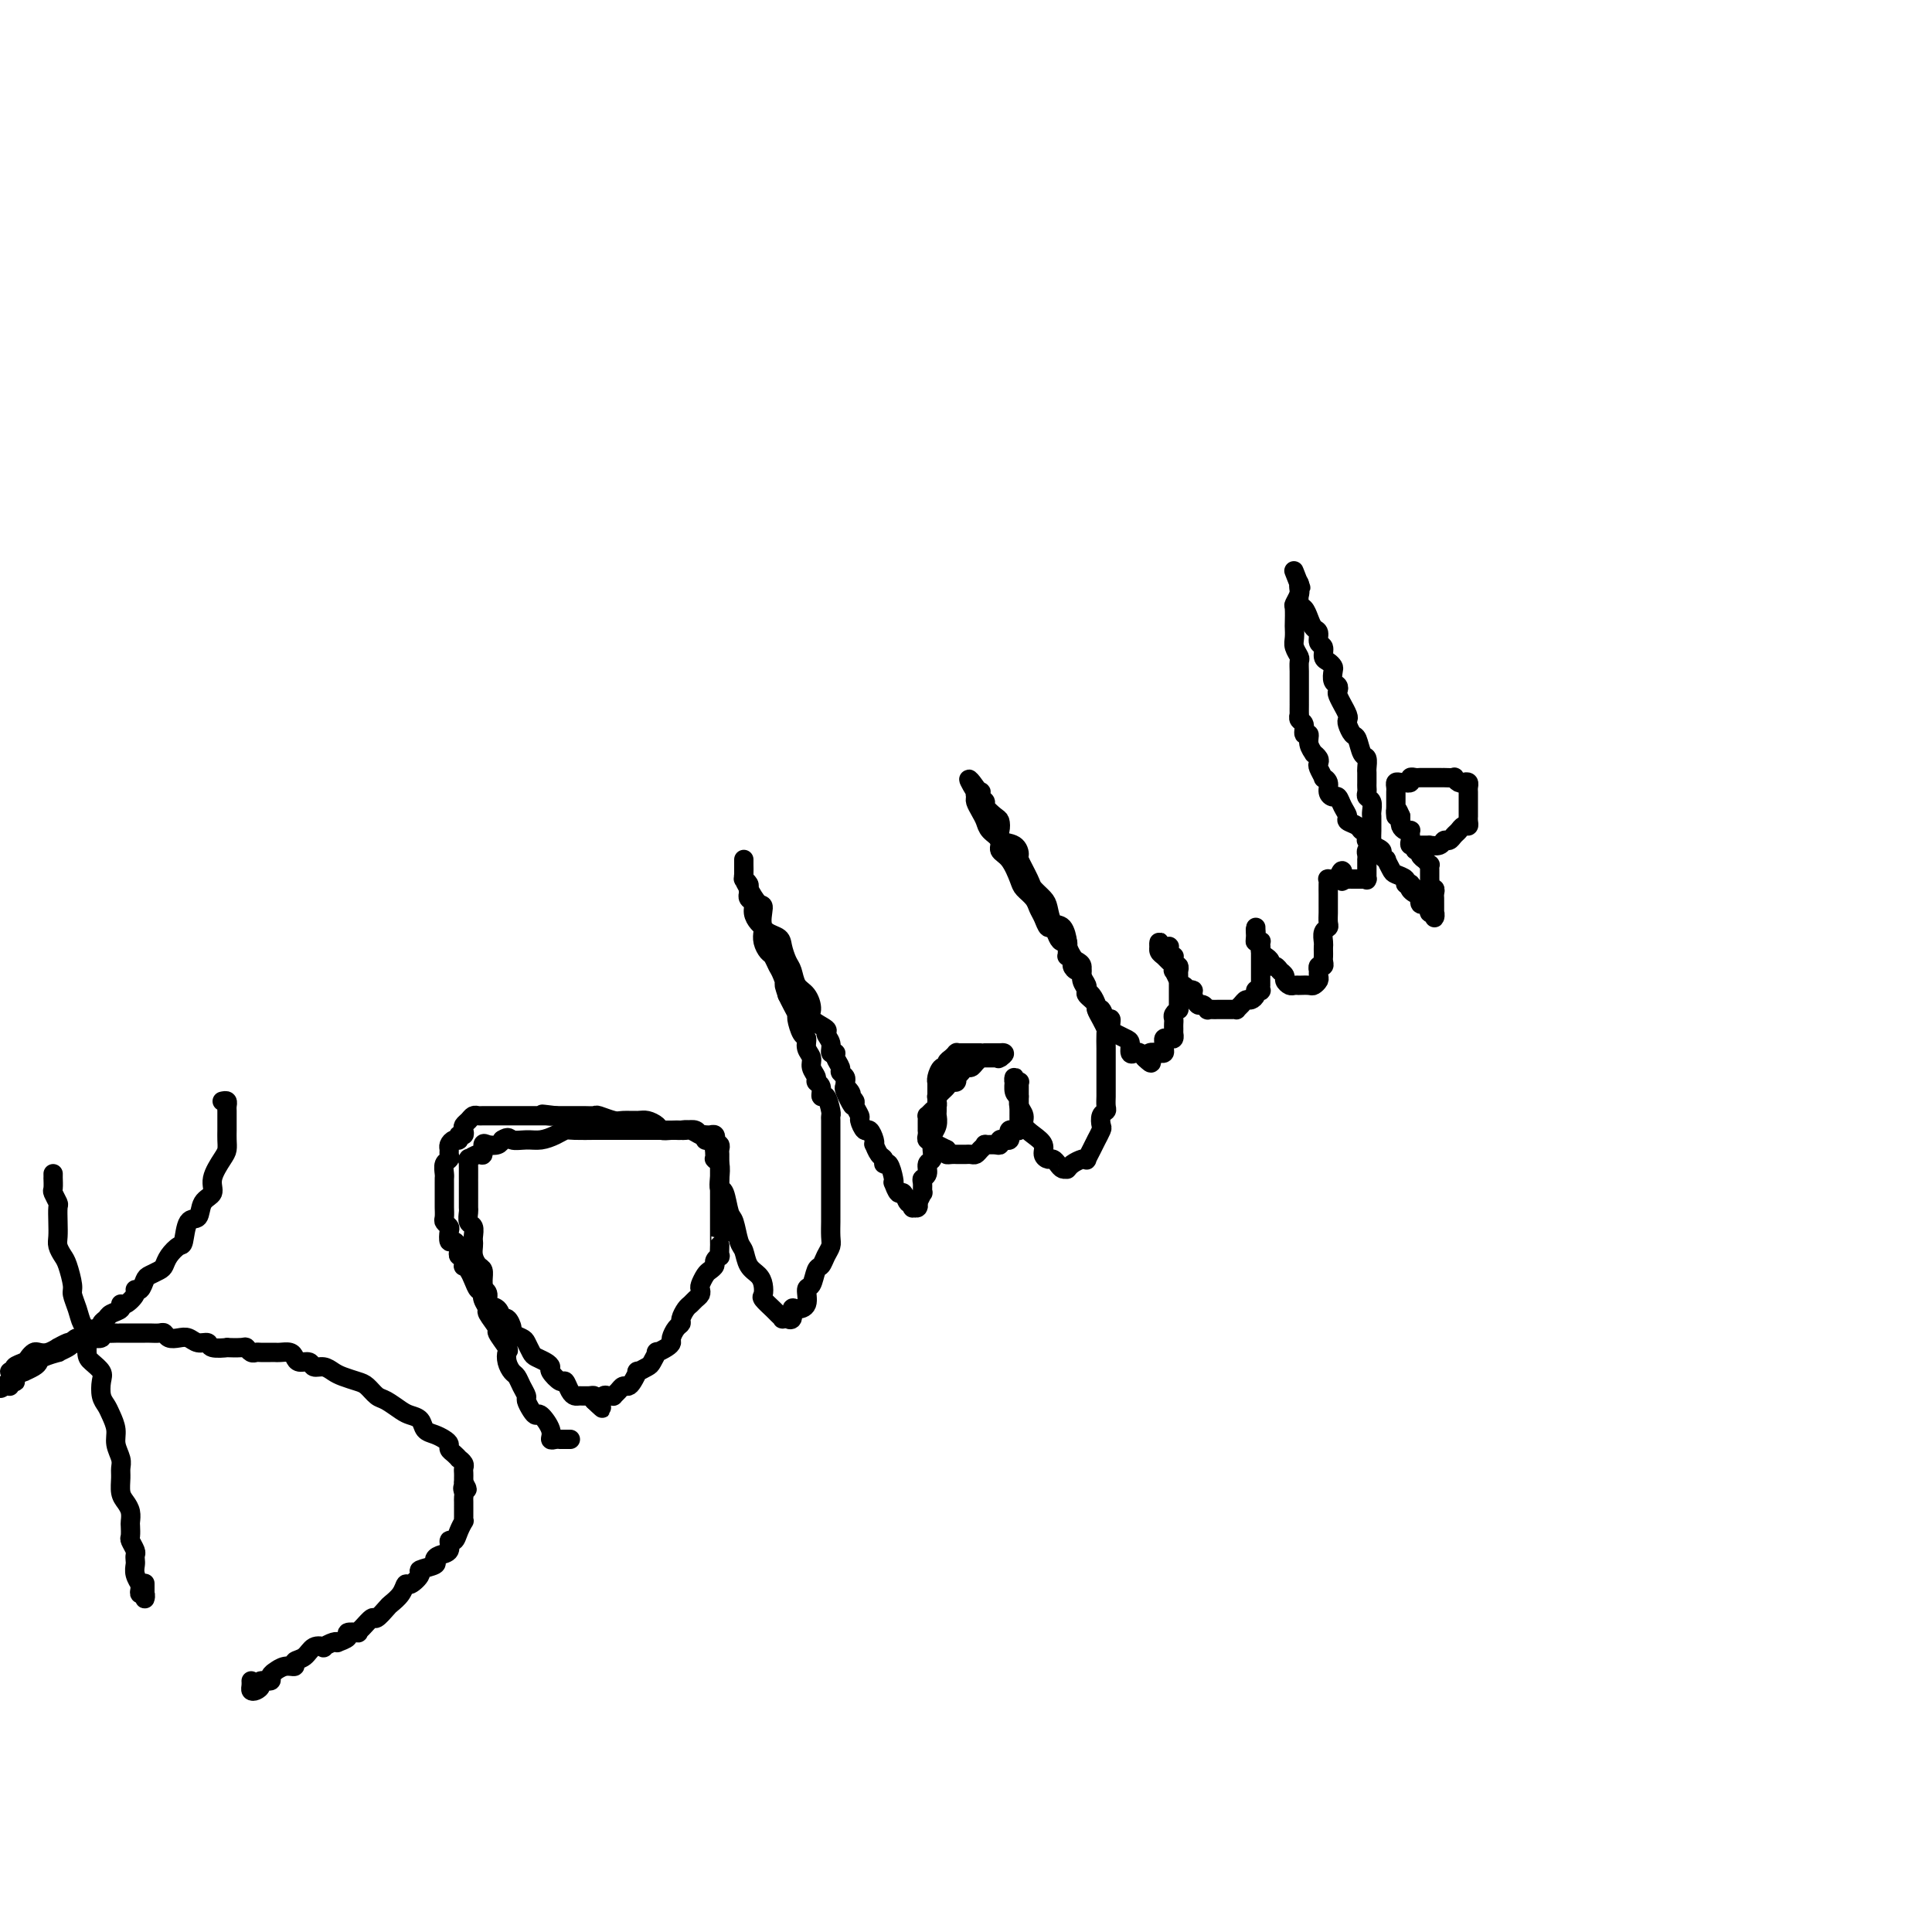 <svg viewBox='0 0 400 400' version='1.1' xmlns='http://www.w3.org/2000/svg' xmlns:xlink='http://www.w3.org/1999/xlink'><g fill='none' stroke='#000000' stroke-width='4' stroke-linecap='round' stroke-linejoin='round'><path d='M11,243c0.002,0.479 0.004,0.959 0,1c-0.004,0.041 -0.015,-0.355 0,0c0.015,0.355 0.057,1.463 0,2c-0.057,0.537 -0.211,0.504 0,1c0.211,0.496 0.788,1.522 1,2c0.212,0.478 0.060,0.408 0,1c-0.060,0.592 -0.027,1.847 0,3c0.027,1.153 0.050,2.203 0,3c-0.050,0.797 -0.172,1.339 0,2c0.172,0.661 0.638,1.439 1,2c0.362,0.561 0.622,0.903 1,2c0.378,1.097 0.876,2.949 1,4c0.124,1.051 -0.125,1.300 0,2c0.125,0.700 0.624,1.850 1,3c0.376,1.150 0.630,2.300 1,3c0.370,0.700 0.856,0.949 1,2c0.144,1.051 -0.053,2.904 0,4c0.053,1.096 0.357,1.434 1,2c0.643,0.566 1.625,1.358 2,2c0.375,0.642 0.143,1.134 0,2c-0.143,0.866 -0.197,2.108 0,3c0.197,0.892 0.645,1.436 1,2c0.355,0.564 0.617,1.148 1,2c0.383,0.852 0.887,1.970 1,3c0.113,1.030 -0.167,1.970 0,3c0.167,1.030 0.779,2.149 1,3c0.221,0.851 0.049,1.435 0,2c-0.049,0.565 0.025,1.111 0,2c-0.025,0.889 -0.150,2.121 0,3c0.150,0.879 0.576,1.405 1,2c0.424,0.595 0.845,1.257 1,2c0.155,0.743 0.045,1.565 0,2c-0.045,0.435 -0.026,0.484 0,1c0.026,0.516 0.060,1.500 0,2c-0.060,0.500 -0.212,0.514 0,1c0.212,0.486 0.788,1.442 1,2c0.212,0.558 0.061,0.718 0,1c-0.061,0.282 -0.030,0.688 0,1c0.030,0.312 0.061,0.531 0,1c-0.061,0.469 -0.214,1.187 0,2c0.214,0.813 0.793,1.719 1,2c0.207,0.281 0.041,-0.064 0,0c-0.041,0.064 0.041,0.537 0,1c-0.041,0.463 -0.207,0.915 0,1c0.207,0.085 0.788,-0.198 1,0c0.212,0.198 0.057,0.876 0,1c-0.057,0.124 -0.015,-0.307 0,-1c0.015,-0.693 0.004,-1.648 0,-2c-0.004,-0.352 -0.001,-0.101 0,0c0.001,0.101 0.001,0.050 0,0'/><path d='M46,228c0.423,-0.091 0.845,-0.183 1,0c0.155,0.183 0.041,0.640 0,1c-0.041,0.360 -0.011,0.624 0,1c0.011,0.376 0.003,0.863 0,1c-0.003,0.137 -0.000,-0.076 0,0c0.000,0.076 -0.002,0.441 0,1c0.002,0.559 0.006,1.311 0,2c-0.006,0.689 -0.024,1.315 0,2c0.024,0.685 0.091,1.428 0,2c-0.091,0.572 -0.338,0.974 -1,2c-0.662,1.026 -1.739,2.678 -2,4c-0.261,1.322 0.295,2.316 0,3c-0.295,0.684 -1.440,1.057 -2,2c-0.560,0.943 -0.535,2.454 -1,3c-0.465,0.546 -1.420,0.125 -2,1c-0.580,0.875 -0.784,3.046 -1,4c-0.216,0.954 -0.443,0.690 -1,1c-0.557,0.310 -1.445,1.195 -2,2c-0.555,0.805 -0.778,1.530 -1,2c-0.222,0.470 -0.442,0.686 -1,1c-0.558,0.314 -1.454,0.727 -2,1c-0.546,0.273 -0.741,0.407 -1,1c-0.259,0.593 -0.581,1.647 -1,2c-0.419,0.353 -0.933,0.007 -1,0c-0.067,-0.007 0.315,0.327 0,1c-0.315,0.673 -1.327,1.686 -2,2c-0.673,0.314 -1.007,-0.071 -1,0c0.007,0.071 0.356,0.597 0,1c-0.356,0.403 -1.418,0.682 -2,1c-0.582,0.318 -0.686,0.676 -1,1c-0.314,0.324 -0.839,0.612 -1,1c-0.161,0.388 0.041,0.874 0,1c-0.041,0.126 -0.326,-0.107 -1,0c-0.674,0.107 -1.737,0.553 -2,1c-0.263,0.447 0.275,0.894 0,1c-0.275,0.106 -1.363,-0.130 -2,0c-0.637,0.130 -0.822,0.626 -1,1c-0.178,0.374 -0.349,0.625 -1,1c-0.651,0.375 -1.784,0.874 -2,1c-0.216,0.126 0.484,-0.120 0,0c-0.484,0.120 -2.152,0.606 -3,1c-0.848,0.394 -0.876,0.697 -1,1c-0.124,0.303 -0.345,0.607 -1,1c-0.655,0.393 -1.744,0.876 -2,1c-0.256,0.124 0.320,-0.111 0,0c-0.320,0.111 -1.536,0.569 -2,1c-0.464,0.431 -0.177,0.834 0,1c0.177,0.166 0.244,0.094 0,0c-0.244,-0.094 -0.797,-0.211 -1,0c-0.203,0.211 -0.055,0.749 0,1c0.055,0.251 0.016,0.215 0,0c-0.016,-0.215 -0.008,-0.607 0,-1'/><path d='M2,286c-3.694,2.600 -0.931,1.100 0,0c0.931,-1.100 0.028,-1.800 0,-2c-0.028,-0.200 0.819,0.100 1,0c0.181,-0.100 -0.303,-0.602 0,-1c0.303,-0.398 1.393,-0.694 2,-1c0.607,-0.306 0.731,-0.622 1,-1c0.269,-0.378 0.683,-0.818 1,-1c0.317,-0.182 0.536,-0.105 1,0c0.464,0.105 1.171,0.238 2,0c0.829,-0.238 1.779,-0.847 2,-1c0.221,-0.153 -0.288,0.152 0,0c0.288,-0.152 1.371,-0.759 2,-1c0.629,-0.241 0.803,-0.116 1,0c0.197,0.116 0.416,0.224 1,0c0.584,-0.224 1.532,-0.778 2,-1c0.468,-0.222 0.458,-0.112 1,0c0.542,0.112 1.638,0.226 2,0c0.362,-0.226 -0.010,-0.793 0,-1c0.010,-0.207 0.402,-0.056 1,0c0.598,0.056 1.403,0.015 2,0c0.597,-0.015 0.986,-0.004 1,0c0.014,0.004 -0.347,0.001 0,0c0.347,-0.001 1.401,-0.000 2,0c0.599,0.000 0.741,0.000 1,0c0.259,-0.000 0.633,-0.001 1,0c0.367,0.001 0.728,0.004 1,0c0.272,-0.004 0.457,-0.015 1,0c0.543,0.015 1.444,0.055 2,0c0.556,-0.055 0.767,-0.207 1,0c0.233,0.207 0.486,0.772 1,1c0.514,0.228 1.287,0.117 2,0c0.713,-0.117 1.366,-0.242 2,0c0.634,0.242 1.249,0.849 2,1c0.751,0.151 1.637,-0.155 2,0c0.363,0.155 0.202,0.773 1,1c0.798,0.227 2.557,0.065 3,0c0.443,-0.065 -0.428,-0.031 0,0c0.428,0.031 2.155,0.061 3,0c0.845,-0.061 0.807,-0.212 1,0c0.193,0.212 0.615,0.789 1,1c0.385,0.211 0.732,0.057 1,0c0.268,-0.057 0.457,-0.016 1,0c0.543,0.016 1.441,0.007 2,0c0.559,-0.007 0.779,-0.012 1,0c0.221,0.012 0.445,0.041 1,0c0.555,-0.041 1.443,-0.150 2,0c0.557,0.150 0.782,0.561 1,1c0.218,0.439 0.429,0.905 1,1c0.571,0.095 1.503,-0.182 2,0c0.497,0.182 0.560,0.823 1,1c0.440,0.177 1.259,-0.108 2,0c0.741,0.108 1.406,0.610 2,1c0.594,0.390 1.117,0.667 2,1c0.883,0.333 2.127,0.723 3,1c0.873,0.277 1.374,0.442 2,1c0.626,0.558 1.376,1.511 2,2c0.624,0.489 1.122,0.516 2,1c0.878,0.484 2.136,1.425 3,2c0.864,0.575 1.334,0.784 2,1c0.666,0.216 1.527,0.439 2,1c0.473,0.561 0.557,1.460 1,2c0.443,0.540 1.246,0.722 2,1c0.754,0.278 1.460,0.653 2,1c0.540,0.347 0.914,0.667 1,1c0.086,0.333 -0.117,0.681 0,1c0.117,0.319 0.553,0.610 1,1c0.447,0.390 0.904,0.878 1,1c0.096,0.122 -0.171,-0.122 0,0c0.171,0.122 0.778,0.610 1,1c0.222,0.390 0.060,0.682 0,1c-0.060,0.318 -0.016,0.663 0,1c0.016,0.337 0.005,0.668 0,1c-0.005,0.332 -0.002,0.666 0,1'/><path d='M96,307c1.392,2.190 0.373,1.165 0,1c-0.373,-0.165 -0.100,0.528 0,1c0.100,0.472 0.027,0.721 0,1c-0.027,0.279 -0.007,0.587 0,1c0.007,0.413 0.003,0.932 0,1c-0.003,0.068 -0.004,-0.316 0,0c0.004,0.316 0.012,1.333 0,2c-0.012,0.667 -0.046,0.986 0,1c0.046,0.014 0.172,-0.277 0,0c-0.172,0.277 -0.641,1.121 -1,2c-0.359,0.879 -0.609,1.794 -1,2c-0.391,0.206 -0.925,-0.296 -1,0c-0.075,0.296 0.308,1.389 0,2c-0.308,0.611 -1.306,0.740 -2,1c-0.694,0.260 -1.082,0.652 -1,1c0.082,0.348 0.635,0.652 0,1c-0.635,0.348 -2.459,0.740 -3,1c-0.541,0.260 0.202,0.388 0,1c-0.202,0.612 -1.348,1.707 -2,2c-0.652,0.293 -0.809,-0.215 -1,0c-0.191,0.215 -0.418,1.152 -1,2c-0.582,0.848 -1.521,1.607 -2,2c-0.479,0.393 -0.497,0.421 -1,1c-0.503,0.579 -1.492,1.711 -2,2c-0.508,0.289 -0.537,-0.263 -1,0c-0.463,0.263 -1.362,1.341 -2,2c-0.638,0.659 -1.016,0.898 -1,1c0.016,0.102 0.425,0.066 0,0c-0.425,-0.066 -1.685,-0.162 -2,0c-0.315,0.162 0.314,0.583 0,1c-0.314,0.417 -1.571,0.830 -2,1c-0.429,0.170 -0.030,0.096 0,0c0.030,-0.096 -0.309,-0.215 -1,0c-0.691,0.215 -1.734,0.764 -2,1c-0.266,0.236 0.246,0.158 0,0c-0.246,-0.158 -1.248,-0.397 -2,0c-0.752,0.397 -1.253,1.431 -2,2c-0.747,0.569 -1.740,0.674 -2,1c-0.260,0.326 0.213,0.875 0,1c-0.213,0.125 -1.113,-0.173 -2,0c-0.887,0.173 -1.762,0.816 -2,1c-0.238,0.184 0.161,-0.091 0,0c-0.161,0.091 -0.883,0.550 -1,1c-0.117,0.450 0.371,0.892 0,1c-0.371,0.108 -1.602,-0.117 -2,0c-0.398,0.117 0.037,0.578 0,1c-0.037,0.422 -0.546,0.807 -1,1c-0.454,0.193 -0.854,0.196 -1,0c-0.146,-0.196 -0.039,-0.591 0,-1c0.039,-0.409 0.011,-0.831 0,-1c-0.011,-0.169 -0.006,-0.084 0,0'/><path d='M118,298c0.081,-0.000 0.163,-0.000 0,0c-0.163,0.000 -0.570,0.001 -1,0c-0.430,-0.001 -0.884,-0.005 -1,0c-0.116,0.005 0.106,0.018 0,0c-0.106,-0.018 -0.539,-0.067 -1,0c-0.461,0.067 -0.949,0.251 -1,0c-0.051,-0.251 0.336,-0.936 0,-2c-0.336,-1.064 -1.396,-2.508 -2,-3c-0.604,-0.492 -0.753,-0.032 -1,0c-0.247,0.032 -0.591,-0.362 -1,-1c-0.409,-0.638 -0.883,-1.518 -1,-2c-0.117,-0.482 0.123,-0.566 0,-1c-0.123,-0.434 -0.608,-1.220 -1,-2c-0.392,-0.780 -0.691,-1.555 -1,-2c-0.309,-0.445 -0.627,-0.561 -1,-1c-0.373,-0.439 -0.802,-1.201 -1,-2c-0.198,-0.799 -0.166,-1.636 0,-2c0.166,-0.364 0.466,-0.253 0,-1c-0.466,-0.747 -1.698,-2.350 -2,-3c-0.302,-0.650 0.325,-0.348 0,-1c-0.325,-0.652 -1.604,-2.257 -2,-3c-0.396,-0.743 0.091,-0.623 0,-1c-0.091,-0.377 -0.759,-1.252 -1,-2c-0.241,-0.748 -0.054,-1.369 0,-2c0.054,-0.631 -0.024,-1.272 0,-2c0.024,-0.728 0.150,-1.543 0,-2c-0.150,-0.457 -0.576,-0.555 -1,-1c-0.424,-0.445 -0.845,-1.237 -1,-2c-0.155,-0.763 -0.045,-1.499 0,-2c0.045,-0.501 0.026,-0.768 0,-1c-0.026,-0.232 -0.060,-0.428 0,-1c0.060,-0.572 0.212,-1.519 0,-2c-0.212,-0.481 -0.789,-0.495 -1,-1c-0.211,-0.505 -0.057,-1.501 0,-2c0.057,-0.499 0.015,-0.502 0,-1c-0.015,-0.498 -0.004,-1.491 0,-2c0.004,-0.509 0.001,-0.534 0,-1c-0.001,-0.466 -0.000,-1.372 0,-2c0.000,-0.628 0.001,-0.978 0,-1c-0.001,-0.022 -0.002,0.282 0,0c0.002,-0.282 0.007,-1.152 0,-2c-0.007,-0.848 -0.026,-1.675 0,-2c0.026,-0.325 0.098,-0.147 0,0c-0.098,0.147 -0.364,0.264 0,0c0.364,-0.264 1.358,-0.907 2,-1c0.642,-0.093 0.932,0.365 1,0c0.068,-0.365 -0.085,-1.551 0,-2c0.085,-0.449 0.407,-0.159 1,0c0.593,0.159 1.455,0.188 2,0c0.545,-0.188 0.772,-0.594 1,-1'/><path d='M104,236c1.392,-0.925 1.371,-0.238 2,0c0.629,0.238 1.910,0.025 3,0c1.090,-0.025 1.991,0.137 3,0c1.009,-0.137 2.125,-0.573 3,-1c0.875,-0.427 1.510,-0.847 2,-1c0.490,-0.153 0.837,-0.041 2,0c1.163,0.041 3.142,0.011 4,0c0.858,-0.011 0.596,-0.003 1,0c0.404,0.003 1.475,0.001 2,0c0.525,-0.001 0.503,-0.000 1,0c0.497,0.000 1.512,0.000 2,0c0.488,-0.000 0.448,-0.000 1,0c0.552,0.000 1.695,0.000 2,0c0.305,-0.000 -0.227,-0.000 0,0c0.227,0.000 1.212,0.000 2,0c0.788,-0.000 1.380,-0.001 2,0c0.620,0.001 1.269,0.004 2,0c0.731,-0.004 1.544,-0.015 2,0c0.456,0.015 0.556,0.057 1,0c0.444,-0.057 1.233,-0.212 2,0c0.767,0.212 1.513,0.793 2,1c0.487,0.207 0.716,0.041 1,0c0.284,-0.041 0.622,0.043 1,0c0.378,-0.043 0.796,-0.212 1,0c0.204,0.212 0.195,0.804 0,1c-0.195,0.196 -0.576,-0.004 -1,0c-0.424,0.004 -0.891,0.211 -1,0c-0.109,-0.211 0.140,-0.841 0,-1c-0.140,-0.159 -0.670,0.153 -1,0c-0.330,-0.153 -0.459,-0.772 -1,-1c-0.541,-0.228 -1.492,-0.064 -2,0c-0.508,0.064 -0.573,0.027 -1,0c-0.427,-0.027 -1.215,-0.046 -2,0c-0.785,0.046 -1.565,0.156 -2,0c-0.435,-0.156 -0.524,-0.577 -1,-1c-0.476,-0.423 -1.340,-0.849 -2,-1c-0.660,-0.151 -1.118,-0.026 -2,0c-0.882,0.026 -2.190,-0.046 -3,0c-0.810,0.046 -1.124,0.208 -2,0c-0.876,-0.208 -2.314,-0.788 -3,-1c-0.686,-0.212 -0.621,-0.057 -1,0c-0.379,0.057 -1.201,0.015 -2,0c-0.799,-0.015 -1.575,-0.004 -2,0c-0.425,0.004 -0.499,0.001 -1,0c-0.501,-0.001 -1.429,-0.000 -2,0c-0.571,0.000 -0.786,0.000 -1,0'/><path d='M115,231c-4.949,-0.619 -1.822,-0.166 -1,0c0.822,0.166 -0.661,0.044 -1,0c-0.339,-0.044 0.468,-0.012 0,0c-0.468,0.012 -2.209,0.003 -3,0c-0.791,-0.003 -0.631,-0.001 -1,0c-0.369,0.001 -1.269,0.000 -2,0c-0.731,-0.000 -1.295,0.000 -2,0c-0.705,-0.000 -1.551,-0.001 -2,0c-0.449,0.001 -0.501,0.003 -1,0c-0.499,-0.003 -1.444,-0.012 -2,0c-0.556,0.012 -0.724,0.044 -1,0c-0.276,-0.044 -0.661,-0.165 -1,0c-0.339,0.165 -0.631,0.618 -1,1c-0.369,0.382 -0.816,0.695 -1,1c-0.184,0.305 -0.105,0.603 0,1c0.105,0.397 0.234,0.894 0,1c-0.234,0.106 -0.833,-0.179 -1,0c-0.167,0.179 0.099,0.821 0,1c-0.099,0.179 -0.561,-0.107 -1,0c-0.439,0.107 -0.853,0.605 -1,1c-0.147,0.395 -0.025,0.687 0,1c0.025,0.313 -0.046,0.647 0,1c0.046,0.353 0.208,0.724 0,1c-0.208,0.276 -0.788,0.455 -1,1c-0.212,0.545 -0.057,1.454 0,2c0.057,0.546 0.015,0.728 0,1c-0.015,0.272 -0.004,0.635 0,1c0.004,0.365 0.001,0.731 0,1c-0.001,0.269 -0.001,0.439 0,1c0.001,0.561 0.004,1.513 0,2c-0.004,0.487 -0.015,0.510 0,1c0.015,0.490 0.056,1.445 0,2c-0.056,0.555 -0.208,0.708 0,1c0.208,0.292 0.778,0.723 1,1c0.222,0.277 0.098,0.399 0,1c-0.098,0.601 -0.170,1.680 0,2c0.170,0.320 0.580,-0.121 1,0c0.420,0.121 0.848,0.804 1,1c0.152,0.196 0.027,-0.093 0,0c-0.027,0.093 0.046,0.569 0,1c-0.046,0.431 -0.209,0.819 0,1c0.209,0.181 0.791,0.156 1,0c0.209,-0.156 0.045,-0.443 0,0c-0.045,0.443 0.030,1.615 0,2c-0.030,0.385 -0.163,-0.016 0,0c0.163,0.016 0.622,0.451 1,1c0.378,0.549 0.674,1.212 1,2c0.326,0.788 0.683,1.701 1,2c0.317,0.299 0.596,-0.017 1,0c0.404,0.017 0.934,0.367 1,1c0.066,0.633 -0.332,1.549 0,2c0.332,0.451 1.394,0.435 2,1c0.606,0.565 0.758,1.710 1,2c0.242,0.290 0.576,-0.274 1,0c0.424,0.274 0.940,1.387 1,2c0.060,0.613 -0.336,0.728 0,1c0.336,0.272 1.403,0.703 2,1c0.597,0.297 0.725,0.461 1,1c0.275,0.539 0.699,1.452 1,2c0.301,0.548 0.480,0.729 1,1c0.520,0.271 1.382,0.631 2,1c0.618,0.369 0.992,0.746 1,1c0.008,0.254 -0.348,0.383 0,1c0.348,0.617 1.402,1.720 2,2c0.598,0.280 0.741,-0.265 1,0c0.259,0.265 0.633,1.338 1,2c0.367,0.662 0.725,0.912 1,1c0.275,0.088 0.465,0.013 1,0c0.535,-0.013 1.413,0.035 2,0c0.587,-0.035 0.882,-0.153 1,0c0.118,0.153 0.059,0.576 0,1'/><path d='M123,290c3.356,3.078 0.746,0.772 0,0c-0.746,-0.772 0.374,-0.010 1,0c0.626,0.010 0.759,-0.732 1,-1c0.241,-0.268 0.589,-0.062 1,0c0.411,0.062 0.884,-0.022 1,0c0.116,0.022 -0.124,0.148 0,0c0.124,-0.148 0.612,-0.569 1,-1c0.388,-0.431 0.677,-0.871 1,-1c0.323,-0.129 0.682,0.053 1,0c0.318,-0.053 0.596,-0.342 1,-1c0.404,-0.658 0.936,-1.687 1,-2c0.064,-0.313 -0.338,0.089 0,0c0.338,-0.089 1.418,-0.668 2,-1c0.582,-0.332 0.668,-0.418 1,-1c0.332,-0.582 0.911,-1.661 1,-2c0.089,-0.339 -0.313,0.060 0,0c0.313,-0.060 1.342,-0.580 2,-1c0.658,-0.420 0.946,-0.742 1,-1c0.054,-0.258 -0.126,-0.454 0,-1c0.126,-0.546 0.559,-1.442 1,-2c0.441,-0.558 0.892,-0.780 1,-1c0.108,-0.220 -0.125,-0.440 0,-1c0.125,-0.560 0.608,-1.460 1,-2c0.392,-0.540 0.693,-0.721 1,-1c0.307,-0.279 0.621,-0.656 1,-1c0.379,-0.344 0.822,-0.655 1,-1c0.178,-0.345 0.090,-0.722 0,-1c-0.090,-0.278 -0.183,-0.455 0,-1c0.183,-0.545 0.641,-1.457 1,-2c0.359,-0.543 0.618,-0.718 1,-1c0.382,-0.282 0.887,-0.672 1,-1c0.113,-0.328 -0.166,-0.595 0,-1c0.166,-0.405 0.776,-0.948 1,-1c0.224,-0.052 0.060,0.386 0,0c-0.060,-0.386 -0.016,-1.595 0,-2c0.016,-0.405 0.004,-0.006 0,0c-0.004,0.006 -0.001,-0.379 0,-1c0.001,-0.621 0.000,-1.476 0,-2c-0.000,-0.524 -0.000,-0.718 0,-1c0.000,-0.282 0.000,-0.653 0,-1c-0.000,-0.347 -0.000,-0.671 0,-1c0.000,-0.329 0.000,-0.664 0,-1c-0.000,-0.336 -0.000,-0.672 0,-1c0.000,-0.328 0.000,-0.647 0,-1c-0.000,-0.353 -0.000,-0.738 0,-1c0.000,-0.262 0.000,-0.399 0,-1c-0.000,-0.601 -0.000,-1.665 0,-2c0.000,-0.335 0.000,0.060 0,0c-0.000,-0.060 -0.000,-0.576 0,-1c0.000,-0.424 0.000,-0.758 0,-1c-0.000,-0.242 -0.000,-0.393 0,-1c0.000,-0.607 0.001,-1.669 0,-2c-0.001,-0.331 -0.004,0.068 0,0c0.004,-0.068 0.015,-0.604 0,-1c-0.015,-0.396 -0.056,-0.653 0,-1c0.056,-0.347 0.207,-0.786 0,-1c-0.207,-0.214 -0.774,-0.204 -1,0c-0.226,0.204 -0.113,0.602 0,1'/><path d='M148,238c-0.159,-3.239 -0.056,-0.337 0,1c0.056,1.337 0.067,1.108 0,1c-0.067,-0.108 -0.211,-0.096 0,0c0.211,0.096 0.778,0.274 1,1c0.222,0.726 0.101,1.998 0,3c-0.101,1.002 -0.182,1.732 0,2c0.182,0.268 0.626,0.073 1,1c0.374,0.927 0.677,2.976 1,4c0.323,1.024 0.668,1.023 1,2c0.332,0.977 0.653,2.933 1,4c0.347,1.067 0.720,1.246 1,2c0.280,0.754 0.465,2.085 1,3c0.535,0.915 1.418,1.415 2,2c0.582,0.585 0.863,1.256 1,2c0.137,0.744 0.132,1.562 0,2c-0.132,0.438 -0.390,0.495 0,1c0.390,0.505 1.429,1.456 2,2c0.571,0.544 0.674,0.681 1,1c0.326,0.319 0.876,0.820 1,1c0.124,0.180 -0.177,0.041 0,0c0.177,-0.041 0.834,0.017 1,0c0.166,-0.017 -0.158,-0.111 0,0c0.158,0.111 0.798,0.425 1,0c0.202,-0.425 -0.034,-1.589 0,-2c0.034,-0.411 0.338,-0.068 1,0c0.662,0.068 1.683,-0.138 2,-1c0.317,-0.862 -0.070,-2.380 0,-3c0.070,-0.620 0.597,-0.340 1,-1c0.403,-0.660 0.682,-2.258 1,-3c0.318,-0.742 0.674,-0.626 1,-1c0.326,-0.374 0.623,-1.236 1,-2c0.377,-0.764 0.833,-1.430 1,-2c0.167,-0.570 0.045,-1.044 0,-2c-0.045,-0.956 -0.012,-2.393 0,-3c0.012,-0.607 0.003,-0.386 0,-1c-0.003,-0.614 -0.001,-2.065 0,-3c0.001,-0.935 0.000,-1.354 0,-2c-0.000,-0.646 -0.000,-1.520 0,-2c0.000,-0.480 0.000,-0.566 0,-1c-0.000,-0.434 -0.000,-1.215 0,-2c0.000,-0.785 -0.000,-1.575 0,-2c0.000,-0.425 0.000,-0.485 0,-1c-0.000,-0.515 -0.000,-1.487 0,-2c0.000,-0.513 0.001,-0.569 0,-1c-0.001,-0.431 -0.003,-1.238 0,-2c0.003,-0.762 0.011,-1.481 0,-2c-0.011,-0.519 -0.040,-0.839 0,-1c0.040,-0.161 0.150,-0.162 0,-1c-0.150,-0.838 -0.561,-2.514 -1,-3c-0.439,-0.486 -0.906,0.218 -1,0c-0.094,-0.218 0.186,-1.357 0,-2c-0.186,-0.643 -0.838,-0.791 -1,-1c-0.162,-0.209 0.168,-0.480 0,-1c-0.168,-0.520 -0.832,-1.289 -1,-2c-0.168,-0.711 0.161,-1.364 0,-2c-0.161,-0.636 -0.813,-1.255 -1,-2c-0.187,-0.745 0.091,-1.617 0,-2c-0.091,-0.383 -0.549,-0.277 -1,-1c-0.451,-0.723 -0.894,-2.276 -1,-3c-0.106,-0.724 0.125,-0.618 0,-1c-0.125,-0.382 -0.607,-1.252 -1,-2c-0.393,-0.748 -0.696,-1.374 -1,-2'/><path d='M163,206c-1.344,-4.091 -0.205,-1.319 0,-1c0.205,0.319 -0.523,-1.815 -1,-3c-0.477,-1.185 -0.702,-1.420 -1,-2c-0.298,-0.580 -0.667,-1.503 -1,-2c-0.333,-0.497 -0.628,-0.566 -1,-1c-0.372,-0.434 -0.822,-1.232 -1,-2c-0.178,-0.768 -0.085,-1.505 0,-2c0.085,-0.495 0.163,-0.748 0,-1c-0.163,-0.252 -0.565,-0.502 -1,-1c-0.435,-0.498 -0.901,-1.243 -1,-2c-0.099,-0.757 0.169,-1.526 0,-2c-0.169,-0.474 -0.776,-0.651 -1,-1c-0.224,-0.349 -0.064,-0.868 0,-1c0.064,-0.132 0.031,0.123 0,0c-0.031,-0.123 -0.061,-0.624 0,-1c0.061,-0.376 0.212,-0.625 0,-1c-0.212,-0.375 -0.789,-0.874 -1,-1c-0.211,-0.126 -0.057,0.120 0,0c0.057,-0.120 0.015,-0.607 0,-1c-0.015,-0.393 -0.004,-0.694 0,-1c0.004,-0.306 0.001,-0.618 0,-1c-0.001,-0.382 -0.000,-0.832 0,-1c0.000,-0.168 0.000,-0.052 0,0c-0.000,0.052 -0.001,0.041 0,0c0.001,-0.041 0.002,-0.112 0,0c-0.002,0.112 -0.008,0.405 0,1c0.008,0.595 0.031,1.490 0,2c-0.031,0.510 -0.116,0.633 0,1c0.116,0.367 0.434,0.976 1,2c0.566,1.024 1.380,2.461 2,3c0.620,0.539 1.045,0.179 1,1c-0.045,0.821 -0.559,2.824 0,4c0.559,1.176 2.190,1.527 3,2c0.810,0.473 0.798,1.070 1,2c0.202,0.930 0.619,2.192 1,3c0.381,0.808 0.726,1.161 1,2c0.274,0.839 0.477,2.165 1,3c0.523,0.835 1.365,1.179 2,2c0.635,0.821 1.064,2.120 1,3c-0.064,0.880 -0.621,1.340 0,2c0.621,0.660 2.419,1.521 3,2c0.581,0.479 -0.056,0.575 0,1c0.056,0.425 0.804,1.178 1,2c0.196,0.822 -0.159,1.712 0,2c0.159,0.288 0.831,-0.025 1,0c0.169,0.025 -0.165,0.389 0,1c0.165,0.611 0.829,1.470 1,2c0.171,0.530 -0.150,0.730 0,1c0.150,0.270 0.772,0.611 1,1c0.228,0.389 0.061,0.826 0,1c-0.061,0.174 -0.016,0.085 0,0c0.016,-0.085 0.005,-0.167 0,0c-0.005,0.167 -0.002,0.584 0,1'/><path d='M175,225c3.189,7.205 0.662,2.719 0,1c-0.662,-1.719 0.539,-0.669 1,0c0.461,0.669 0.180,0.957 0,1c-0.180,0.043 -0.259,-0.159 0,0c0.259,0.159 0.857,0.677 1,1c0.143,0.323 -0.169,0.449 0,1c0.169,0.551 0.820,1.527 1,2c0.180,0.473 -0.109,0.443 0,1c0.109,0.557 0.617,1.703 1,2c0.383,0.297 0.641,-0.253 1,0c0.359,0.253 0.818,1.310 1,2c0.182,0.690 0.086,1.012 0,1c-0.086,-0.012 -0.164,-0.360 0,0c0.164,0.360 0.569,1.427 1,2c0.431,0.573 0.886,0.652 1,1c0.114,0.348 -0.114,0.967 0,1c0.114,0.033 0.569,-0.519 1,0c0.431,0.519 0.836,2.109 1,3c0.164,0.891 0.085,1.084 0,1c-0.085,-0.084 -0.177,-0.444 0,0c0.177,0.444 0.622,1.692 1,2c0.378,0.308 0.689,-0.324 1,0c0.311,0.324 0.623,1.605 1,2c0.377,0.395 0.819,-0.095 1,0c0.181,0.095 0.100,0.774 0,1c-0.100,0.226 -0.219,0.000 0,0c0.219,-0.000 0.777,0.226 1,0c0.223,-0.226 0.113,-0.904 0,-1c-0.113,-0.096 -0.227,0.392 0,0c0.227,-0.392 0.797,-1.662 1,-2c0.203,-0.338 0.039,0.256 0,0c-0.039,-0.256 0.046,-1.363 0,-2c-0.046,-0.637 -0.223,-0.803 0,-1c0.223,-0.197 0.845,-0.424 1,-1c0.155,-0.576 -0.156,-1.502 0,-2c0.156,-0.498 0.777,-0.570 1,-1c0.223,-0.430 0.046,-1.219 0,-2c-0.046,-0.781 0.040,-1.555 0,-2c-0.040,-0.445 -0.207,-0.562 0,-1c0.207,-0.438 0.788,-1.196 1,-2c0.212,-0.804 0.057,-1.652 0,-2c-0.057,-0.348 -0.015,-0.194 0,-1c0.015,-0.806 0.003,-2.571 0,-3c-0.003,-0.429 0.002,0.480 0,0c-0.002,-0.480 -0.011,-2.348 0,-3c0.011,-0.652 0.041,-0.087 0,0c-0.041,0.087 -0.152,-0.305 0,-1c0.152,-0.695 0.566,-1.693 1,-2c0.434,-0.307 0.887,0.075 1,0c0.113,-0.075 -0.114,-0.609 0,-1c0.114,-0.391 0.568,-0.641 1,-1c0.432,-0.359 0.842,-0.828 1,-1c0.158,-0.172 0.065,-0.046 0,0c-0.065,0.046 -0.102,0.012 0,0c0.102,-0.012 0.343,-0.003 1,0c0.657,0.003 1.729,0.001 2,0c0.271,-0.001 -0.261,-0.000 0,0c0.261,0.000 1.313,0.000 2,0c0.687,-0.000 1.007,-0.000 1,0c-0.007,0.000 -0.342,0.000 0,0c0.342,-0.000 1.361,-0.000 2,0c0.639,0.000 0.897,0.000 1,0c0.103,-0.000 0.052,-0.000 0,0'/><path d='M207,218c1.860,-0.238 0.509,0.668 0,1c-0.509,0.332 -0.178,0.089 0,0c0.178,-0.089 0.201,-0.024 0,0c-0.201,0.024 -0.628,0.006 -1,0c-0.372,-0.006 -0.691,0.001 -1,0c-0.309,-0.001 -0.608,-0.010 -1,0c-0.392,0.010 -0.879,0.041 -1,0c-0.121,-0.041 0.122,-0.152 0,0c-0.122,0.152 -0.611,0.567 -1,1c-0.389,0.433 -0.679,0.886 -1,1c-0.321,0.114 -0.674,-0.109 -1,0c-0.326,0.109 -0.626,0.550 -1,1c-0.374,0.450 -0.821,0.908 -1,1c-0.179,0.092 -0.089,-0.183 0,0c0.089,0.183 0.178,0.824 0,1c-0.178,0.176 -0.622,-0.111 -1,0c-0.378,0.111 -0.690,0.621 -1,1c-0.310,0.379 -0.618,0.626 -1,1c-0.382,0.374 -0.837,0.873 -1,1c-0.163,0.127 -0.033,-0.120 0,0c0.033,0.120 -0.030,0.606 0,1c0.030,0.394 0.152,0.697 0,1c-0.152,0.303 -0.577,0.606 -1,1c-0.423,0.394 -0.846,0.880 -1,1c-0.154,0.120 -0.041,-0.126 0,0c0.041,0.126 0.011,0.625 0,1c-0.011,0.375 -0.004,0.626 0,1c0.004,0.374 0.005,0.871 0,1c-0.005,0.129 -0.016,-0.110 0,0c0.016,0.110 0.061,0.569 0,1c-0.061,0.431 -0.226,0.834 0,1c0.226,0.166 0.844,0.096 1,0c0.156,-0.096 -0.149,-0.219 0,0c0.149,0.219 0.751,0.780 1,1c0.249,0.220 0.144,0.098 0,0c-0.144,-0.098 -0.327,-0.171 0,0c0.327,0.171 1.163,0.585 2,1'/><path d='M196,238c0.574,0.536 0.009,0.876 0,1c-0.009,0.124 0.536,0.033 1,0c0.464,-0.033 0.845,-0.009 1,0c0.155,0.009 0.083,0.002 0,0c-0.083,-0.002 -0.177,0.000 0,0c0.177,-0.000 0.624,-0.003 1,0c0.376,0.003 0.679,0.011 1,0c0.321,-0.011 0.659,-0.041 1,0c0.341,0.041 0.686,0.154 1,0c0.314,-0.154 0.596,-0.576 1,-1c0.404,-0.424 0.931,-0.849 1,-1c0.069,-0.151 -0.318,-0.026 0,0c0.318,0.026 1.343,-0.045 2,0c0.657,0.045 0.947,0.205 1,0c0.053,-0.205 -0.130,-0.777 0,-1c0.130,-0.223 0.574,-0.099 1,0c0.426,0.099 0.836,0.171 1,0c0.164,-0.171 0.082,-0.585 0,-1c-0.082,-0.415 -0.166,-0.832 0,-1c0.166,-0.168 0.580,-0.087 1,0c0.420,0.087 0.845,0.181 1,0c0.155,-0.181 0.042,-0.636 0,-1c-0.042,-0.364 -0.011,-0.635 0,-1c0.011,-0.365 0.003,-0.822 0,-1c-0.003,-0.178 -0.001,-0.076 0,0c0.001,0.076 0.000,0.125 0,0c-0.000,-0.125 -0.000,-0.425 0,-1c0.000,-0.575 0.000,-1.425 0,-2c-0.000,-0.575 -0.000,-0.875 0,-1c0.000,-0.125 0.000,-0.076 0,0c-0.000,0.076 -0.000,0.178 0,0c0.000,-0.178 0.001,-0.637 0,-1c-0.001,-0.363 -0.004,-0.632 0,-1c0.004,-0.368 0.015,-0.836 0,-1c-0.015,-0.164 -0.057,-0.026 0,0c0.057,0.026 0.212,-0.062 0,0c-0.212,0.062 -0.789,0.272 -1,0c-0.211,-0.272 -0.054,-1.026 0,-1c0.054,0.026 0.004,0.832 0,1c-0.004,0.168 0.037,-0.301 0,0c-0.037,0.301 -0.154,1.372 0,2c0.154,0.628 0.577,0.814 1,1'/><path d='M211,227c-0.067,0.821 -0.235,1.375 0,2c0.235,0.625 0.871,1.323 1,2c0.129,0.677 -0.250,1.334 0,2c0.250,0.666 1.128,1.340 2,2c0.872,0.660 1.739,1.304 2,2c0.261,0.696 -0.085,1.444 0,2c0.085,0.556 0.601,0.920 1,1c0.399,0.080 0.681,-0.122 1,0c0.319,0.122 0.673,0.569 1,1c0.327,0.431 0.625,0.845 1,1c0.375,0.155 0.825,0.052 1,0c0.175,-0.052 0.075,-0.053 0,0c-0.075,0.053 -0.126,0.159 0,0c0.126,-0.159 0.429,-0.584 1,-1c0.571,-0.416 1.411,-0.823 2,-1c0.589,-0.177 0.927,-0.122 1,0c0.073,0.122 -0.120,0.313 0,0c0.120,-0.313 0.554,-1.129 1,-2c0.446,-0.871 0.903,-1.795 1,-2c0.097,-0.205 -0.166,0.310 0,0c0.166,-0.310 0.763,-1.444 1,-2c0.237,-0.556 0.116,-0.534 0,-1c-0.116,-0.466 -0.227,-1.419 0,-2c0.227,-0.581 0.793,-0.789 1,-1c0.207,-0.211 0.055,-0.423 0,-1c-0.055,-0.577 -0.015,-1.518 0,-2c0.015,-0.482 0.004,-0.504 0,-1c-0.004,-0.496 -0.001,-1.465 0,-2c0.001,-0.535 0.000,-0.638 0,-1c-0.000,-0.362 0.001,-0.985 0,-2c-0.001,-1.015 -0.003,-2.421 0,-3c0.003,-0.579 0.011,-0.330 0,-1c-0.011,-0.670 -0.041,-2.258 0,-3c0.041,-0.742 0.152,-0.636 0,-1c-0.152,-0.364 -0.567,-1.197 -1,-2c-0.433,-0.803 -0.886,-1.576 -1,-2c-0.114,-0.424 0.109,-0.497 0,-1c-0.109,-0.503 -0.550,-1.434 -1,-2c-0.450,-0.566 -0.908,-0.768 -1,-1c-0.092,-0.232 0.183,-0.495 0,-1c-0.183,-0.505 -0.823,-1.253 -1,-2c-0.177,-0.747 0.111,-1.493 0,-2c-0.111,-0.507 -0.620,-0.774 -1,-1c-0.380,-0.226 -0.630,-0.412 -1,-1c-0.370,-0.588 -0.859,-1.579 -1,-2c-0.141,-0.421 0.065,-0.273 0,-1c-0.065,-0.727 -0.403,-2.331 -1,-3c-0.597,-0.669 -1.454,-0.403 -2,-1c-0.546,-0.597 -0.781,-2.055 -1,-3c-0.219,-0.945 -0.423,-1.376 -1,-2c-0.577,-0.624 -1.529,-1.442 -2,-2c-0.471,-0.558 -0.463,-0.856 -1,-2c-0.537,-1.144 -1.618,-3.135 -2,-4c-0.382,-0.865 -0.063,-0.603 0,-1c0.063,-0.397 -0.128,-1.453 -1,-2c-0.872,-0.547 -2.423,-0.584 -3,-1c-0.577,-0.416 -0.178,-1.211 0,-2c0.178,-0.789 0.135,-1.573 0,-2c-0.135,-0.427 -0.362,-0.496 -1,-1c-0.638,-0.504 -1.687,-1.441 -2,-2c-0.313,-0.559 0.109,-0.738 0,-1c-0.109,-0.262 -0.751,-0.606 -1,-1c-0.249,-0.394 -0.106,-0.837 0,-1c0.106,-0.163 0.173,-0.047 0,0c-0.173,0.047 -0.587,0.023 -1,0'/><path d='M202,164c-2.784,-4.605 -0.743,-2.118 0,-1c0.743,1.118 0.188,0.866 0,1c-0.188,0.134 -0.010,0.655 0,1c0.010,0.345 -0.147,0.515 0,1c0.147,0.485 0.598,1.285 1,2c0.402,0.715 0.754,1.344 1,2c0.246,0.656 0.384,1.338 1,2c0.616,0.662 1.708,1.304 2,2c0.292,0.696 -0.216,1.446 0,2c0.216,0.554 1.157,0.911 2,2c0.843,1.089 1.588,2.910 2,4c0.412,1.090 0.492,1.449 1,2c0.508,0.551 1.446,1.295 2,2c0.554,0.705 0.726,1.372 1,2c0.274,0.628 0.651,1.216 1,2c0.349,0.784 0.672,1.763 1,2c0.328,0.237 0.662,-0.270 1,0c0.338,0.270 0.679,1.316 1,2c0.321,0.684 0.621,1.006 1,1c0.379,-0.006 0.838,-0.338 1,0c0.162,0.338 0.029,1.347 0,2c-0.029,0.653 0.048,0.950 0,1c-0.048,0.050 -0.219,-0.146 0,0c0.219,0.146 0.828,0.633 1,1c0.172,0.367 -0.093,0.613 0,1c0.093,0.387 0.545,0.915 1,1c0.455,0.085 0.914,-0.272 1,0c0.086,0.272 -0.202,1.173 0,2c0.202,0.827 0.894,1.578 1,2c0.106,0.422 -0.375,0.513 0,1c0.375,0.487 1.607,1.368 2,2c0.393,0.632 -0.054,1.013 0,1c0.054,-0.013 0.607,-0.420 1,0c0.393,0.420 0.625,1.667 1,2c0.375,0.333 0.891,-0.247 1,0c0.109,0.247 -0.191,1.322 0,2c0.191,0.678 0.874,0.960 1,1c0.126,0.040 -0.303,-0.161 0,0c0.303,0.161 1.338,0.683 2,1c0.662,0.317 0.952,0.428 1,1c0.048,0.572 -0.145,1.603 0,2c0.145,0.397 0.626,0.158 1,0c0.374,-0.158 0.639,-0.235 1,0c0.361,0.235 0.817,0.781 1,1c0.183,0.219 0.091,0.109 0,0'/><path d='M237,219c2.074,2.150 1.260,0.523 1,0c-0.260,-0.523 0.036,0.056 0,0c-0.036,-0.056 -0.403,-0.747 0,-1c0.403,-0.253 1.576,-0.067 2,0c0.424,0.067 0.100,0.015 0,0c-0.100,-0.015 0.026,0.007 0,0c-0.026,-0.007 -0.204,-0.044 0,0c0.204,0.044 0.789,0.169 1,0c0.211,-0.169 0.046,-0.633 0,-1c-0.046,-0.367 0.026,-0.638 0,-1c-0.026,-0.362 -0.151,-0.814 0,-1c0.151,-0.186 0.576,-0.105 1,0c0.424,0.105 0.846,0.236 1,0c0.154,-0.236 0.042,-0.837 0,-1c-0.042,-0.163 -0.012,0.111 0,0c0.012,-0.111 0.007,-0.608 0,-1c-0.007,-0.392 -0.016,-0.679 0,-1c0.016,-0.321 0.057,-0.678 0,-1c-0.057,-0.322 -0.211,-0.611 0,-1c0.211,-0.389 0.789,-0.877 1,-1c0.211,-0.123 0.057,0.121 0,0c-0.057,-0.121 -0.015,-0.607 0,-1c0.015,-0.393 0.004,-0.693 0,-1c-0.004,-0.307 -0.001,-0.621 0,-1c0.001,-0.379 0.000,-0.823 0,-1c-0.000,-0.177 -0.000,-0.089 0,0c0.000,0.089 0.000,0.177 0,0c-0.000,-0.177 -0.000,-0.621 0,-1c0.000,-0.379 0.001,-0.694 0,-1c-0.001,-0.306 -0.004,-0.603 0,-1c0.004,-0.397 0.015,-0.894 0,-1c-0.015,-0.106 -0.057,0.178 0,0c0.057,-0.178 0.212,-0.817 0,-1c-0.212,-0.183 -0.793,0.092 -1,0c-0.207,-0.092 -0.042,-0.550 0,-1c0.042,-0.450 -0.041,-0.891 0,-1c0.041,-0.109 0.204,0.114 0,0c-0.204,-0.114 -0.776,-0.565 -1,-1c-0.224,-0.435 -0.098,-0.853 0,-1c0.098,-0.147 0.170,-0.021 0,0c-0.170,0.021 -0.581,-0.062 -1,0c-0.419,0.062 -0.845,0.268 -1,0c-0.155,-0.268 -0.038,-1.011 0,-1c0.038,0.011 -0.001,0.777 0,1c0.001,0.223 0.042,-0.095 0,0c-0.042,0.095 -0.169,0.604 0,1c0.169,0.396 0.633,0.679 1,1c0.367,0.321 0.637,0.680 1,1c0.363,0.320 0.819,0.601 1,1c0.181,0.399 0.087,0.915 0,1c-0.087,0.085 -0.168,-0.261 0,0c0.168,0.261 0.584,1.131 1,2'/><path d='M244,203c0.625,1.249 0.689,0.872 1,1c0.311,0.128 0.871,0.760 1,1c0.129,0.240 -0.173,0.088 0,0c0.173,-0.088 0.821,-0.111 1,0c0.179,0.111 -0.110,0.355 0,1c0.110,0.645 0.621,1.689 1,2c0.379,0.311 0.628,-0.113 1,0c0.372,0.113 0.869,0.762 1,1c0.131,0.238 -0.105,0.064 0,0c0.105,-0.064 0.549,-0.017 1,0c0.451,0.017 0.908,0.005 1,0c0.092,-0.005 -0.183,-0.001 0,0c0.183,0.001 0.824,0.000 1,0c0.176,-0.000 -0.111,0.001 0,0c0.111,-0.001 0.621,-0.003 1,0c0.379,0.003 0.626,0.011 1,0c0.374,-0.011 0.873,-0.041 1,0c0.127,0.041 -0.120,0.152 0,0c0.120,-0.152 0.605,-0.566 1,-1c0.395,-0.434 0.698,-0.887 1,-1c0.302,-0.113 0.603,0.114 1,0c0.397,-0.114 0.891,-0.571 1,-1c0.109,-0.429 -0.167,-0.832 0,-1c0.167,-0.168 0.777,-0.101 1,0c0.223,0.101 0.060,0.234 0,0c-0.060,-0.234 -0.016,-0.837 0,-1c0.016,-0.163 0.004,0.115 0,0c-0.004,-0.115 -0.001,-0.622 0,-1c0.001,-0.378 0.000,-0.626 0,-1c-0.000,-0.374 -0.000,-0.875 0,-1c0.000,-0.125 0.000,0.125 0,0c-0.000,-0.125 -0.000,-0.625 0,-1c0.000,-0.375 0.000,-0.626 0,-1c-0.000,-0.374 -0.000,-0.871 0,-1c0.000,-0.129 0.000,0.110 0,0c-0.000,-0.110 -0.000,-0.569 0,-1c0.000,-0.431 0.001,-0.834 0,-1c-0.001,-0.166 -0.004,-0.096 0,0c0.004,0.096 0.015,0.219 0,0c-0.015,-0.219 -0.057,-0.779 0,-1c0.057,-0.221 0.211,-0.102 0,0c-0.211,0.102 -0.789,0.188 -1,0c-0.211,-0.188 -0.057,-0.648 0,-1c0.057,-0.352 0.015,-0.595 0,-1c-0.015,-0.405 -0.004,-0.973 0,-1c0.004,-0.027 0.002,0.486 0,1'/><path d='M260,193c-0.159,-1.385 -0.057,0.154 0,1c0.057,0.846 0.071,1.000 0,1c-0.071,-0.000 -0.225,-0.155 0,0c0.225,0.155 0.830,0.620 1,1c0.170,0.380 -0.095,0.675 0,1c0.095,0.325 0.551,0.679 1,1c0.449,0.321 0.891,0.608 1,1c0.109,0.392 -0.115,0.889 0,1c0.115,0.111 0.571,-0.163 1,0c0.429,0.163 0.832,0.764 1,1c0.168,0.236 0.101,0.105 0,0c-0.101,-0.105 -0.234,-0.186 0,0c0.234,0.186 0.837,0.638 1,1c0.163,0.362 -0.114,0.633 0,1c0.114,0.367 0.617,0.830 1,1c0.383,0.170 0.645,0.045 1,0c0.355,-0.045 0.802,-0.011 1,0c0.198,0.011 0.148,-0.000 0,0c-0.148,0.000 -0.393,0.011 0,0c0.393,-0.011 1.426,-0.046 2,0c0.574,0.046 0.690,0.171 1,0c0.310,-0.171 0.814,-0.638 1,-1c0.186,-0.362 0.054,-0.618 0,-1c-0.054,-0.382 -0.028,-0.890 0,-1c0.028,-0.110 0.060,0.178 0,0c-0.060,-0.178 -0.212,-0.821 0,-1c0.212,-0.179 0.789,0.106 1,0c0.211,-0.106 0.057,-0.605 0,-1c-0.057,-0.395 -0.016,-0.687 0,-1c0.016,-0.313 0.008,-0.647 0,-1c-0.008,-0.353 -0.016,-0.723 0,-1c0.016,-0.277 0.057,-0.459 0,-1c-0.057,-0.541 -0.211,-1.441 0,-2c0.211,-0.559 0.789,-0.778 1,-1c0.211,-0.222 0.057,-0.446 0,-1c-0.057,-0.554 -0.015,-1.439 0,-2c0.015,-0.561 0.004,-0.798 0,-1c-0.004,-0.202 -0.001,-0.370 0,-1c0.001,-0.630 -0.001,-1.724 0,-2c0.001,-0.276 0.004,0.266 0,0c-0.004,-0.266 -0.016,-1.339 0,-2c0.016,-0.661 0.060,-0.909 0,-1c-0.060,-0.091 -0.222,-0.024 0,0c0.222,0.024 0.829,0.007 1,0c0.171,-0.007 -0.094,-0.002 0,0c0.094,0.002 0.547,0.001 1,0'/><path d='M277,182c1.172,-3.403 1.102,-0.912 1,0c-0.102,0.912 -0.234,0.244 0,0c0.234,-0.244 0.836,-0.066 1,0c0.164,0.066 -0.110,0.018 0,0c0.110,-0.018 0.604,-0.005 1,0c0.396,0.005 0.695,0.003 1,0c0.305,-0.003 0.618,-0.008 1,0c0.382,0.008 0.834,0.028 1,0c0.166,-0.028 0.044,-0.102 0,0c-0.044,0.102 -0.012,0.382 0,0c0.012,-0.382 0.003,-1.426 0,-2c-0.003,-0.574 -0.002,-0.679 0,-1c0.002,-0.321 0.004,-0.860 0,-1c-0.004,-0.140 -0.015,0.118 0,0c0.015,-0.118 0.057,-0.613 0,-1c-0.057,-0.387 -0.211,-0.667 0,-1c0.211,-0.333 0.789,-0.719 1,-1c0.211,-0.281 0.057,-0.457 0,-1c-0.057,-0.543 -0.015,-1.454 0,-2c0.015,-0.546 0.005,-0.727 0,-1c-0.005,-0.273 -0.005,-0.636 0,-1c0.005,-0.364 0.015,-0.727 0,-1c-0.015,-0.273 -0.057,-0.455 0,-1c0.057,-0.545 0.211,-1.454 0,-2c-0.211,-0.546 -0.789,-0.728 -1,-1c-0.211,-0.272 -0.057,-0.635 0,-1c0.057,-0.365 0.016,-0.732 0,-1c-0.016,-0.268 -0.007,-0.437 0,-1c0.007,-0.563 0.013,-1.521 0,-2c-0.013,-0.479 -0.045,-0.480 0,-1c0.045,-0.520 0.166,-1.557 0,-2c-0.166,-0.443 -0.619,-0.290 -1,-1c-0.381,-0.710 -0.689,-2.283 -1,-3c-0.311,-0.717 -0.623,-0.578 -1,-1c-0.377,-0.422 -0.818,-1.403 -1,-2c-0.182,-0.597 -0.105,-0.808 0,-1c0.105,-0.192 0.238,-0.366 0,-1c-0.238,-0.634 -0.847,-1.728 -1,-2c-0.153,-0.272 0.152,0.279 0,0c-0.152,-0.279 -0.759,-1.388 -1,-2c-0.241,-0.612 -0.116,-0.727 0,-1c0.116,-0.273 0.225,-0.703 0,-1c-0.225,-0.297 -0.782,-0.460 -1,-1c-0.218,-0.540 -0.096,-1.458 0,-2c0.096,-0.542 0.165,-0.707 0,-1c-0.165,-0.293 -0.565,-0.712 -1,-1c-0.435,-0.288 -0.904,-0.443 -1,-1c-0.096,-0.557 0.181,-1.514 0,-2c-0.181,-0.486 -0.822,-0.502 -1,-1c-0.178,-0.498 0.106,-1.480 0,-2c-0.106,-0.520 -0.603,-0.578 -1,-1c-0.397,-0.422 -0.695,-1.207 -1,-2c-0.305,-0.793 -0.618,-1.593 -1,-2c-0.382,-0.407 -0.834,-0.421 -1,-1c-0.166,-0.579 -0.044,-1.722 0,-2c0.044,-0.278 0.012,0.310 0,0c-0.012,-0.310 -0.003,-1.517 0,-2c0.003,-0.483 0.002,-0.241 0,0'/><path d='M269,121c-2.167,-5.555 -0.584,-1.443 0,0c0.584,1.443 0.171,0.216 0,0c-0.171,-0.216 -0.098,0.580 0,1c0.098,0.420 0.222,0.465 0,1c-0.222,0.535 -0.791,1.561 -1,2c-0.209,0.439 -0.057,0.291 0,1c0.057,0.709 0.019,2.274 0,3c-0.019,0.726 -0.019,0.613 0,1c0.019,0.387 0.058,1.273 0,2c-0.058,0.727 -0.212,1.297 0,2c0.212,0.703 0.789,1.541 1,2c0.211,0.459 0.057,0.538 0,1c-0.057,0.462 -0.015,1.307 0,2c0.015,0.693 0.004,1.234 0,2c-0.004,0.766 -0.001,1.758 0,2c0.001,0.242 0.000,-0.267 0,0c-0.000,0.267 0.000,1.310 0,2c-0.000,0.690 -0.001,1.025 0,1c0.001,-0.025 0.004,-0.412 0,0c-0.004,0.412 -0.016,1.621 0,2c0.016,0.379 0.061,-0.072 0,0c-0.061,0.072 -0.228,0.666 0,1c0.228,0.334 0.850,0.409 1,1c0.150,0.591 -0.171,1.699 0,2c0.171,0.301 0.834,-0.204 1,0c0.166,0.204 -0.165,1.116 0,2c0.165,0.884 0.828,1.741 1,2c0.172,0.259 -0.146,-0.081 0,0c0.146,0.081 0.756,0.581 1,1c0.244,0.419 0.122,0.755 0,1c-0.122,0.245 -0.244,0.398 0,1c0.244,0.602 0.853,1.654 1,2c0.147,0.346 -0.168,-0.014 0,0c0.168,0.014 0.818,0.402 1,1c0.182,0.598 -0.105,1.407 0,2c0.105,0.593 0.601,0.971 1,1c0.399,0.029 0.702,-0.291 1,0c0.298,0.291 0.590,1.192 1,2c0.410,0.808 0.937,1.522 1,2c0.063,0.478 -0.337,0.719 0,1c0.337,0.281 1.411,0.601 2,1c0.589,0.399 0.693,0.876 1,1c0.307,0.124 0.819,-0.106 1,0c0.181,0.106 0.032,0.550 0,1c-0.032,0.450 0.052,0.908 0,1c-0.052,0.092 -0.239,-0.183 0,0c0.239,0.183 0.905,0.824 1,1c0.095,0.176 -0.382,-0.112 0,0c0.382,0.112 1.622,0.625 2,1c0.378,0.375 -0.107,0.611 0,1c0.107,0.389 0.807,0.930 1,1c0.193,0.070 -0.121,-0.331 0,0c0.121,0.331 0.676,1.395 1,2c0.324,0.605 0.417,0.750 1,1c0.583,0.250 1.657,0.606 2,1c0.343,0.394 -0.045,0.827 0,1c0.045,0.173 0.522,0.087 1,0'/><path d='M292,183c1.968,2.168 0.386,1.089 0,1c-0.386,-0.089 0.422,0.814 1,1c0.578,0.186 0.925,-0.343 1,0c0.075,0.343 -0.124,1.560 0,2c0.124,0.440 0.569,0.104 1,0c0.431,-0.104 0.848,0.024 1,0c0.152,-0.024 0.040,-0.198 0,0c-0.040,0.198 -0.007,0.770 0,1c0.007,0.230 -0.012,0.119 0,0c0.012,-0.119 0.056,-0.245 0,0c-0.056,0.245 -0.211,0.862 0,1c0.211,0.138 0.789,-0.202 1,0c0.211,0.202 0.057,0.945 0,1c-0.057,0.055 -0.015,-0.577 0,-1c0.015,-0.423 0.004,-0.638 0,-1c-0.004,-0.362 -0.000,-0.872 0,-1c0.000,-0.128 -0.004,0.124 0,0c0.004,-0.124 0.015,-0.625 0,-1c-0.015,-0.375 -0.057,-0.625 0,-1c0.057,-0.375 0.211,-0.875 0,-1c-0.211,-0.125 -0.789,0.125 -1,0c-0.211,-0.125 -0.057,-0.625 0,-1c0.057,-0.375 0.015,-0.626 0,-1c-0.015,-0.374 -0.003,-0.870 0,-1c0.003,-0.130 -0.003,0.105 0,0c0.003,-0.105 0.015,-0.550 0,-1c-0.015,-0.450 -0.055,-0.904 0,-1c0.055,-0.096 0.207,0.168 0,0c-0.207,-0.168 -0.772,-0.767 -1,-1c-0.228,-0.233 -0.118,-0.100 0,0c0.118,0.100 0.243,0.166 0,0c-0.243,-0.166 -0.853,-0.566 -1,-1c-0.147,-0.434 0.171,-0.904 0,-1c-0.171,-0.096 -0.830,0.182 -1,0c-0.170,-0.182 0.150,-0.823 0,-1c-0.150,-0.177 -0.772,0.110 -1,0c-0.228,-0.110 -0.064,-0.617 0,-1c0.064,-0.383 0.027,-0.641 0,-1c-0.027,-0.359 -0.046,-0.818 0,-1c0.046,-0.182 0.156,-0.086 0,0c-0.156,0.086 -0.578,0.163 -1,0c-0.422,-0.163 -0.845,-0.566 -1,-1c-0.155,-0.434 -0.041,-0.900 0,-1c0.041,-0.100 0.011,0.165 0,0c-0.011,-0.165 -0.003,-0.762 0,-1c0.003,-0.238 0.002,-0.119 0,0'/><path d='M290,169c-1.309,-3.201 -1.083,-0.704 -1,0c0.083,0.704 0.022,-0.386 0,-1c-0.022,-0.614 -0.006,-0.752 0,-1c0.006,-0.248 0.002,-0.605 0,-1c-0.002,-0.395 -0.000,-0.826 0,-1c0.000,-0.174 -0.001,-0.089 0,0c0.001,0.089 0.003,0.181 0,0c-0.003,-0.181 -0.011,-0.637 0,-1c0.011,-0.363 0.040,-0.633 0,-1c-0.040,-0.367 -0.150,-0.829 0,-1c0.150,-0.171 0.561,-0.050 1,0c0.439,0.050 0.905,0.027 1,0c0.095,-0.027 -0.182,-0.060 0,0c0.182,0.060 0.822,0.212 1,0c0.178,-0.212 -0.106,-0.789 0,-1c0.106,-0.211 0.602,-0.057 1,0c0.398,0.057 0.698,0.015 1,0c0.302,-0.015 0.605,-0.004 1,0c0.395,0.004 0.881,0.001 1,0c0.119,-0.001 -0.128,-0.000 0,0c0.128,0.000 0.630,0.000 1,0c0.370,-0.000 0.606,-0.001 1,0c0.394,0.001 0.946,0.004 1,0c0.054,-0.004 -0.389,-0.015 0,0c0.389,0.015 1.611,0.056 2,0c0.389,-0.056 -0.053,-0.208 0,0c0.053,0.208 0.603,0.776 1,1c0.397,0.224 0.642,0.102 1,0c0.358,-0.102 0.828,-0.185 1,0c0.172,0.185 0.046,0.637 0,1c-0.046,0.363 -0.012,0.636 0,1c0.012,0.364 0.003,0.819 0,1c-0.003,0.181 -0.001,0.090 0,0c0.001,-0.090 0.000,-0.178 0,0c-0.000,0.178 -0.000,0.621 0,1c0.000,0.379 -0.000,0.693 0,1c0.000,0.307 0.001,0.608 0,1c-0.001,0.392 -0.003,0.875 0,1c0.003,0.125 0.012,-0.107 0,0c-0.012,0.107 -0.045,0.553 0,1c0.045,0.447 0.167,0.894 0,1c-0.167,0.106 -0.622,-0.130 -1,0c-0.378,0.130 -0.677,0.627 -1,1c-0.323,0.373 -0.669,0.622 -1,1c-0.331,0.378 -0.648,0.886 -1,1c-0.352,0.114 -0.738,-0.166 -1,0c-0.262,0.166 -0.398,0.776 -1,1c-0.602,0.224 -1.668,0.060 -2,0c-0.332,-0.060 0.071,-0.016 0,0c-0.071,0.016 -0.617,0.004 -1,0c-0.383,-0.004 -0.603,-0.001 -1,0c-0.397,0.001 -0.971,0.000 -1,0c-0.029,-0.000 0.485,-0.000 1,0'/></g>
</svg>
